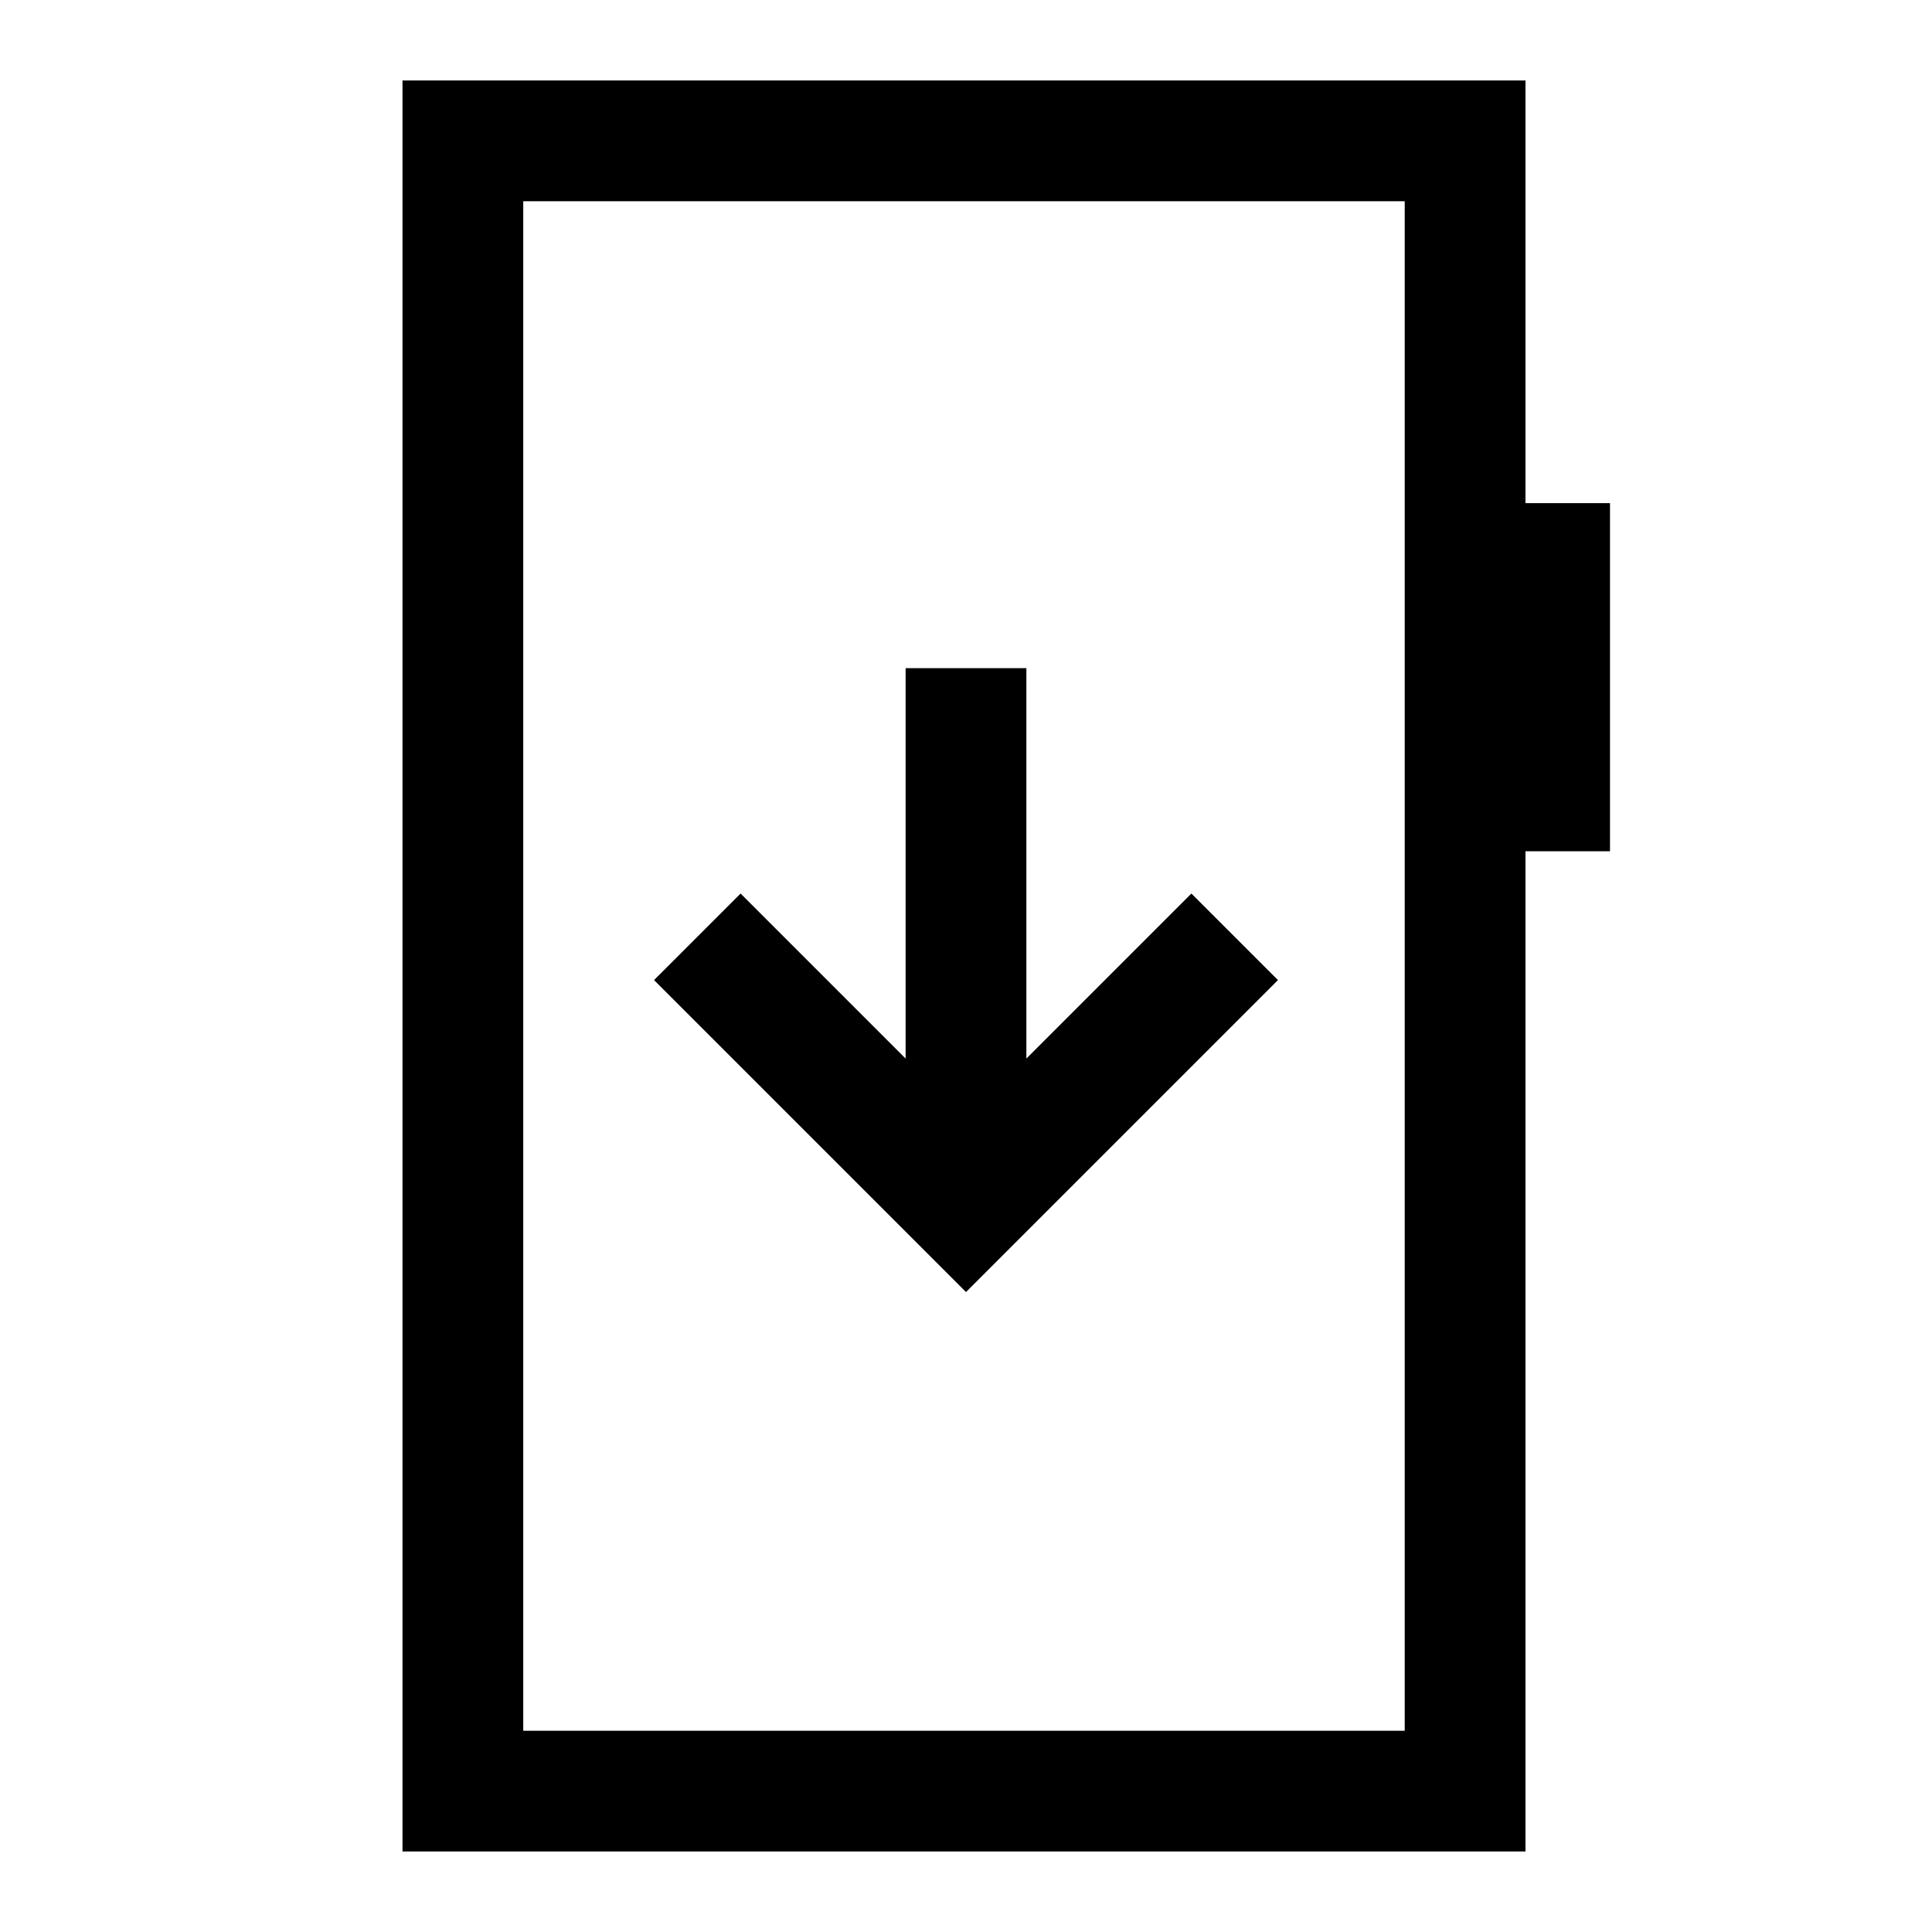 <svg xmlns="http://www.w3.org/2000/svg" width="48" height="48" viewBox="0 -960 960 960"><path d="m480-318 155-155-43-43-82 82v-194h-60v194l-82-82-43 43 155 155ZM200-40v-880h558v210h42v173h-42v497H200Zm60-60h438v-760H260v760Zm0 0v-760 760Z"/></svg>